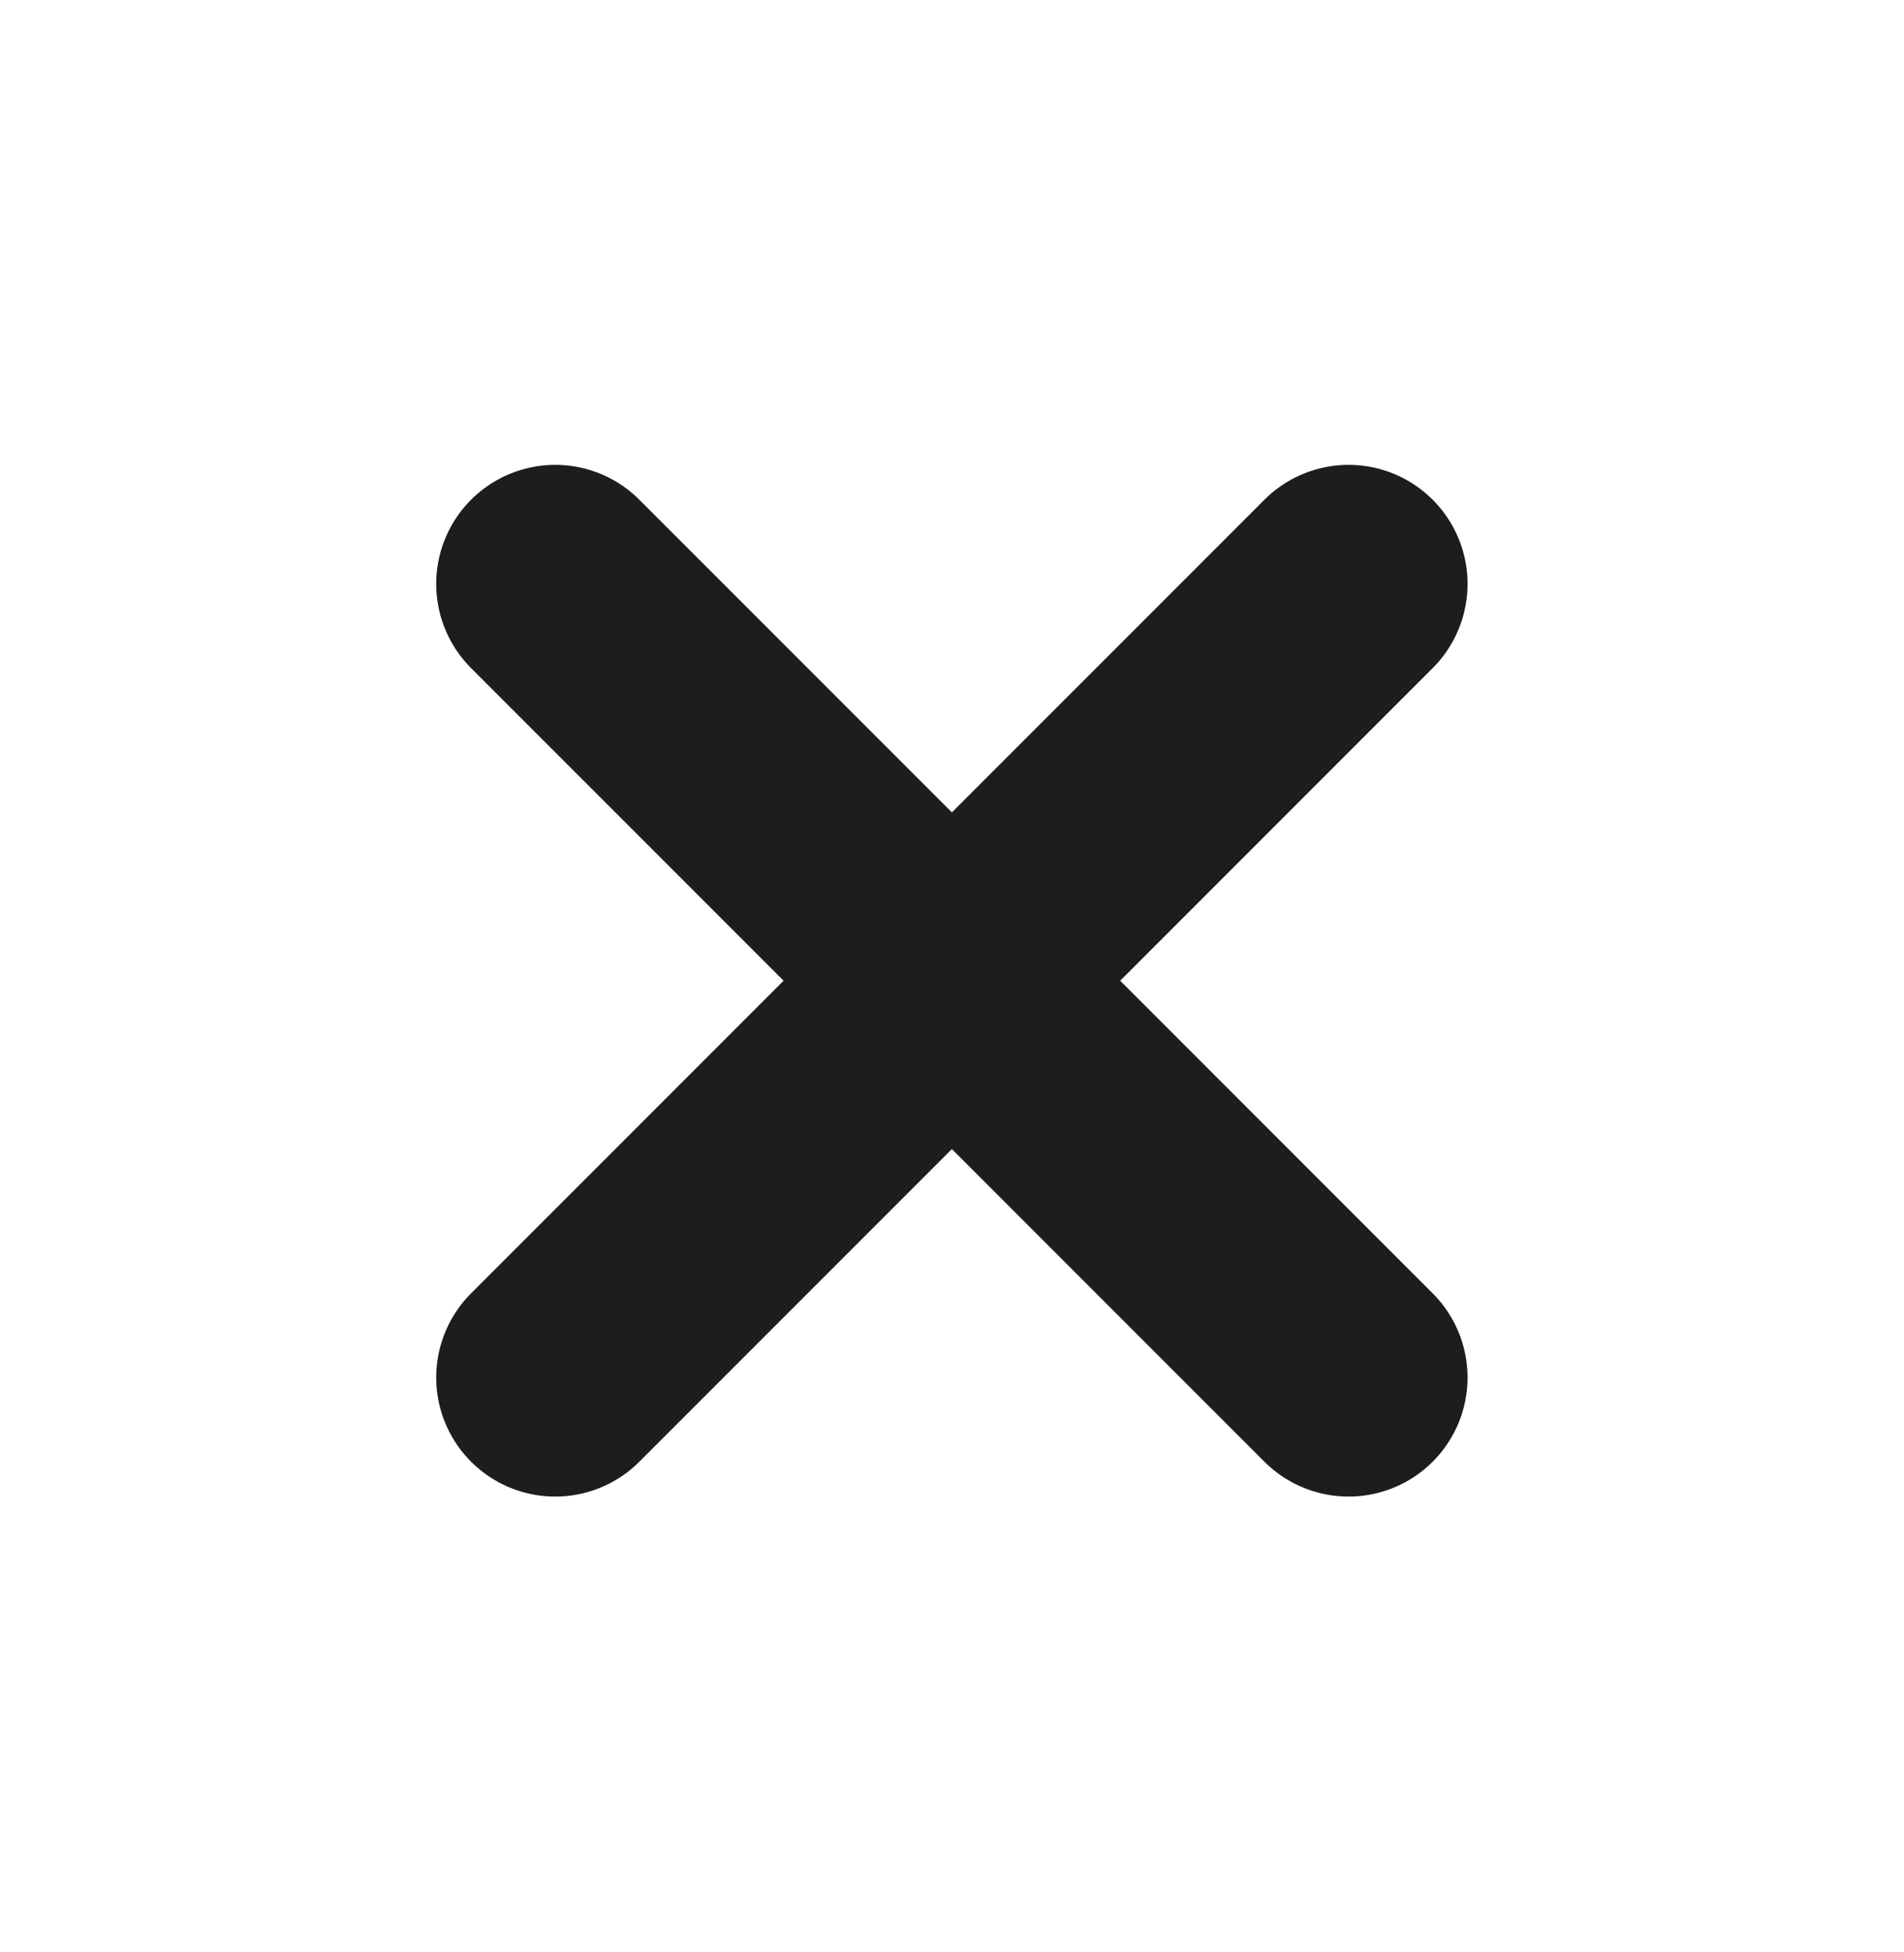 <svg width="40" height="41" viewBox="0 0 40 41" fill="none" xmlns="http://www.w3.org/2000/svg">
<path d="M28.331 12.262L11.664 28.928" stroke="#1D1D1B" stroke-width="5" stroke-linecap="round"/>
<path d="M11.664 12.262L28.331 28.928" stroke="#1D1D1B" stroke-width="5" stroke-linecap="round"/>
</svg>
